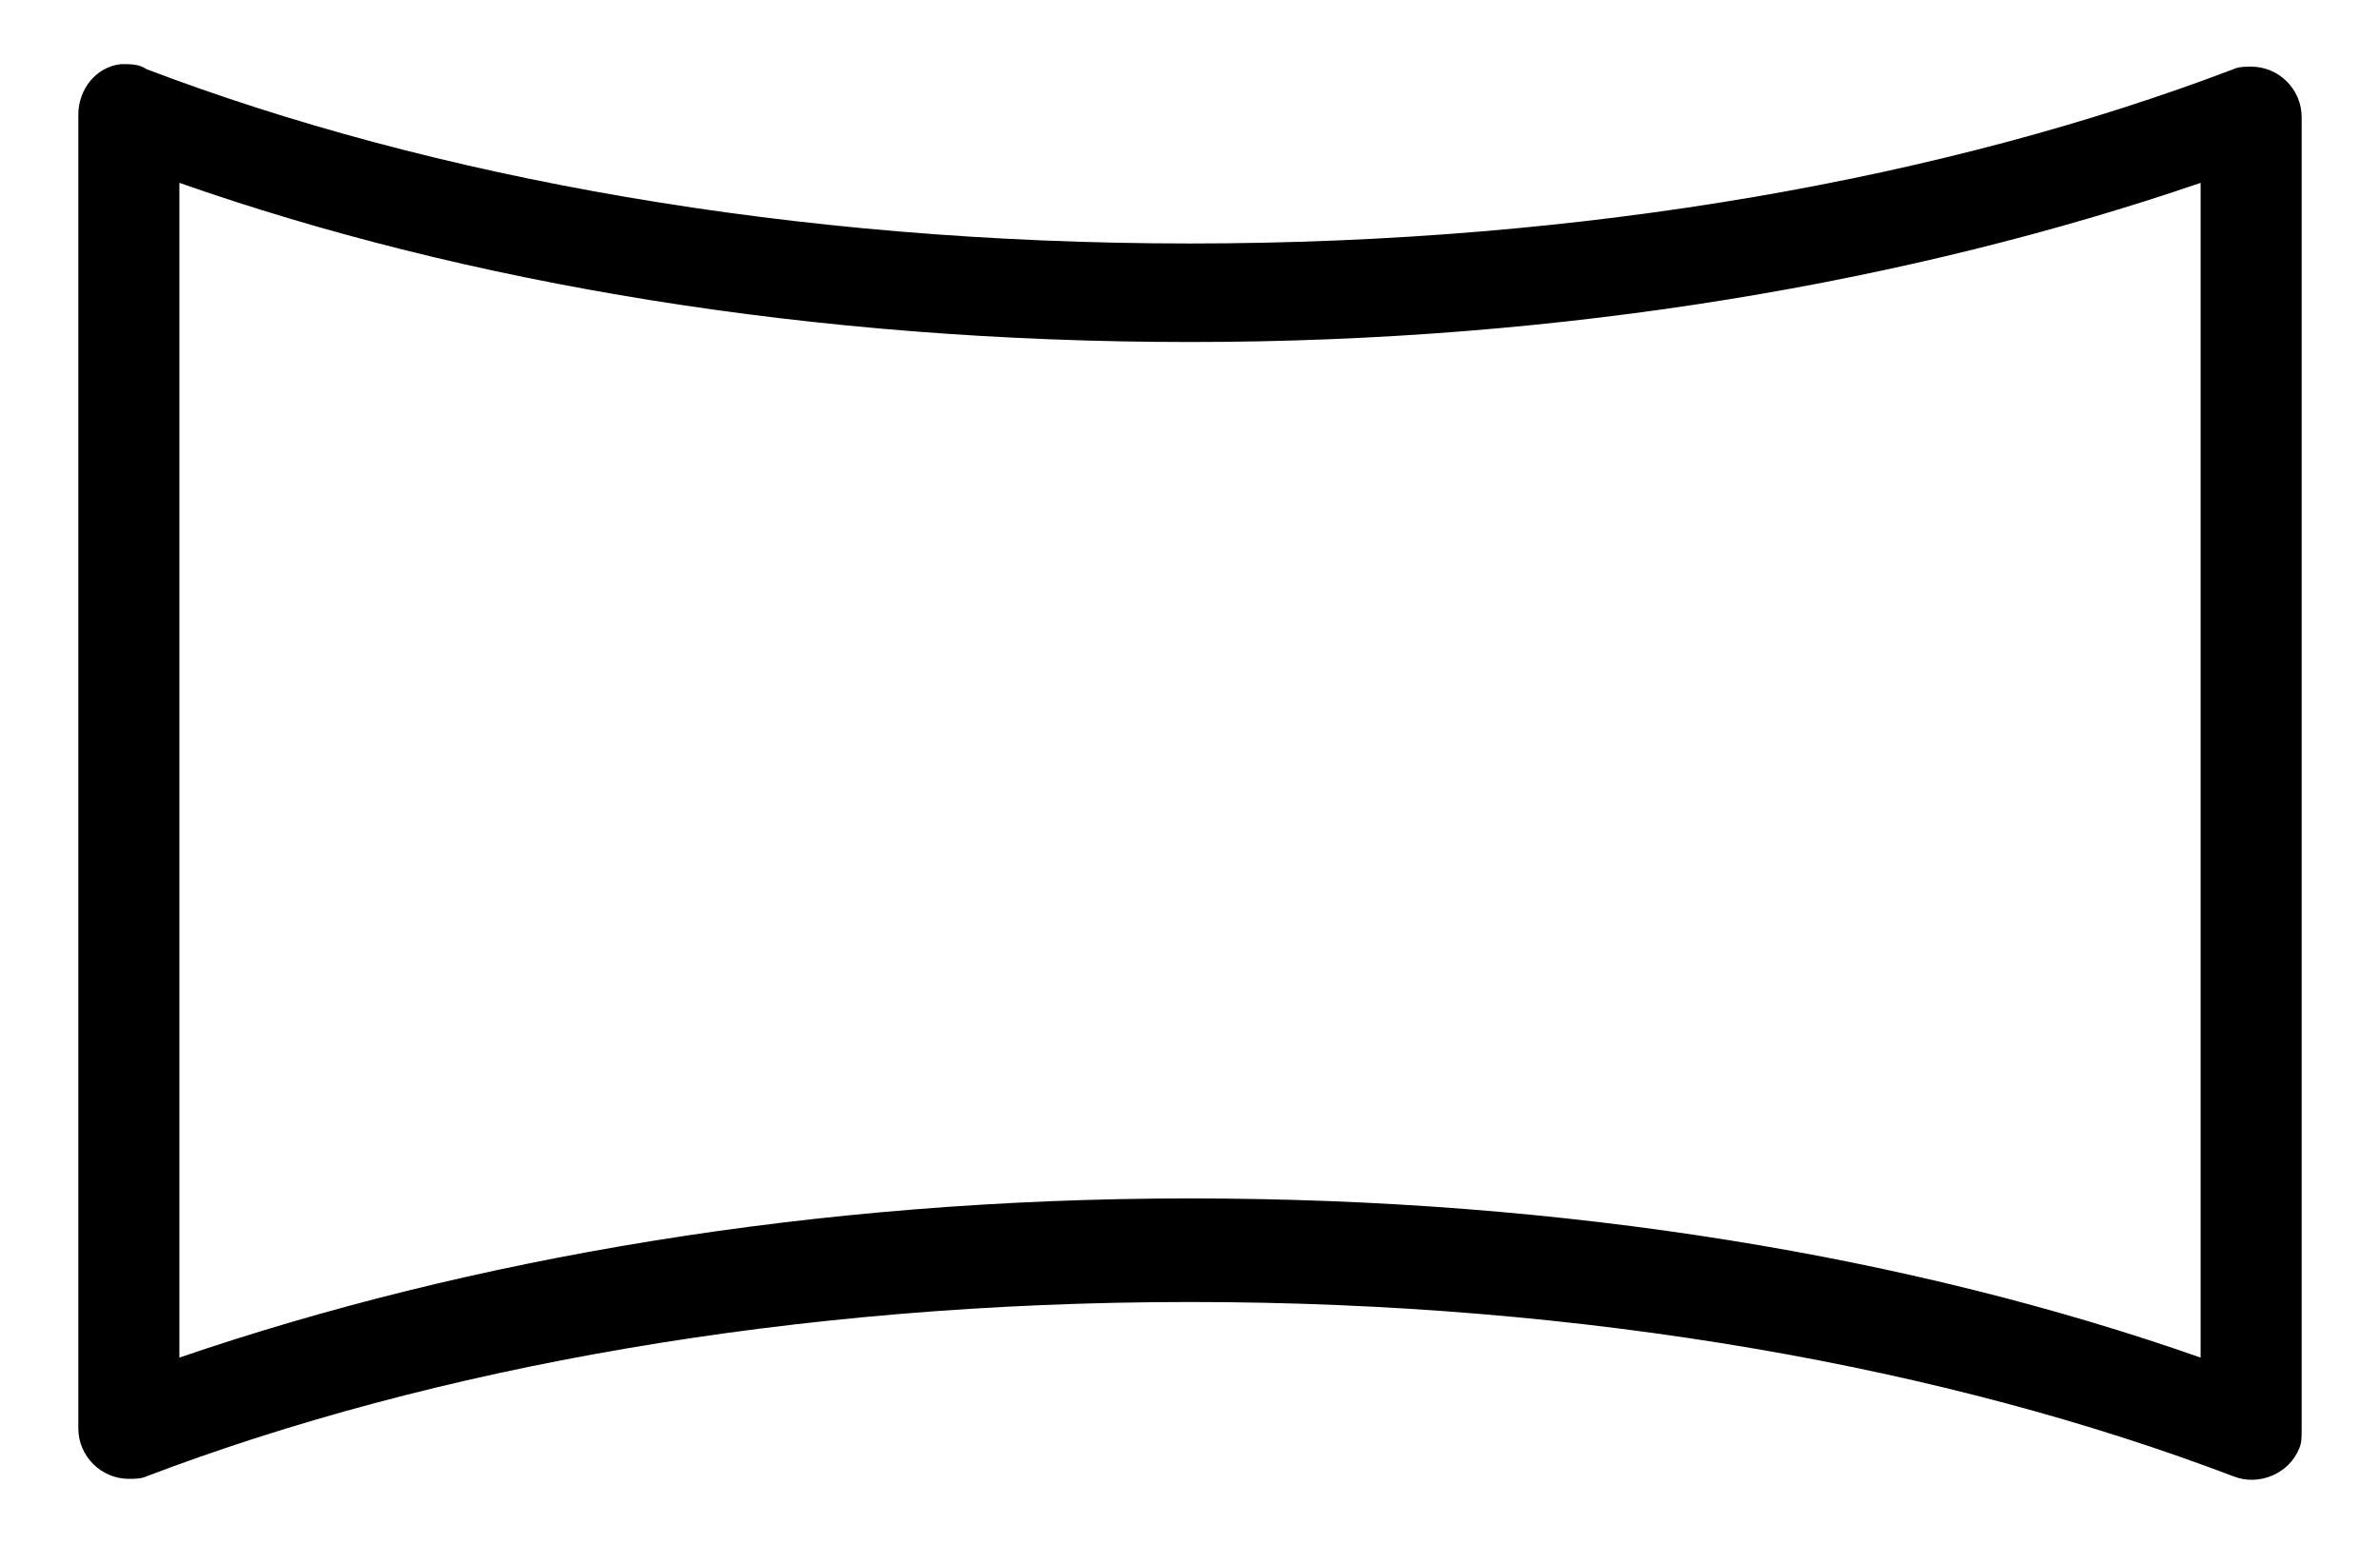 <?xml version="1.0" encoding="utf-8"?>
<!-- Generator: Adobe Illustrator 27.9.0, SVG Export Plug-In . SVG Version: 6.00 Build 0)  -->
<svg version="1.1"
	 id="Layer_1" xmlns:svg="http://www.w3.org/2000/svg" xmlns:rdf="http://www.w3.org/1999/02/22-rdf-syntax-ns#" xmlns:dc="http://purl.org/dc/elements/1.1/" xmlns:cc="http://creativecommons.org/ns#" xmlns:sodipodi="http://sodipodi.sourceforge.net/DTD/sodipodi-0.dtd" xmlns:inkscape="http://www.inkscape.org/namespaces/inkscape"
	 xmlns="http://www.w3.org/2000/svg" xmlns:xlink="http://www.w3.org/1999/xlink" x="0px" y="0px" viewBox="0 0 94.2 61.1"
	 style="enable-background:new 0 0 94.2 61.1;" xml:space="preserve">
<g transform="translate(0,-952.362)">
	<path d="M4.8,954.9c-1,0.1-1.7,1-1.7,2v52c0,1.1,0.9,2,2,2c0.2,0,0.5,0,0.7-0.1c11.3-4.3,25.6-6.9,41.3-6.9s30,2.6,41.3,6.9
		c1,0.4,2.2-0.1,2.6-1.1c0.1-0.2,0.1-0.5,0.1-0.7v-52c0-1.1-0.9-2-2-2c-0.2,0-0.5,0-0.7,0.1c-11.3,4.3-25.6,6.9-41.3,6.9
		s-30-2.6-41.3-6.9C5.5,954.9,5.2,954.9,4.8,954.9L4.8,954.9z M7.1,959.6c11.4,4,25.1,6.3,40,6.3s28.6-2.4,40-6.3v46.5
		c-11.4-4-25.1-6.3-40-6.3s-28.6,2.4-40,6.3V959.6z"/>
</g>
</svg>
